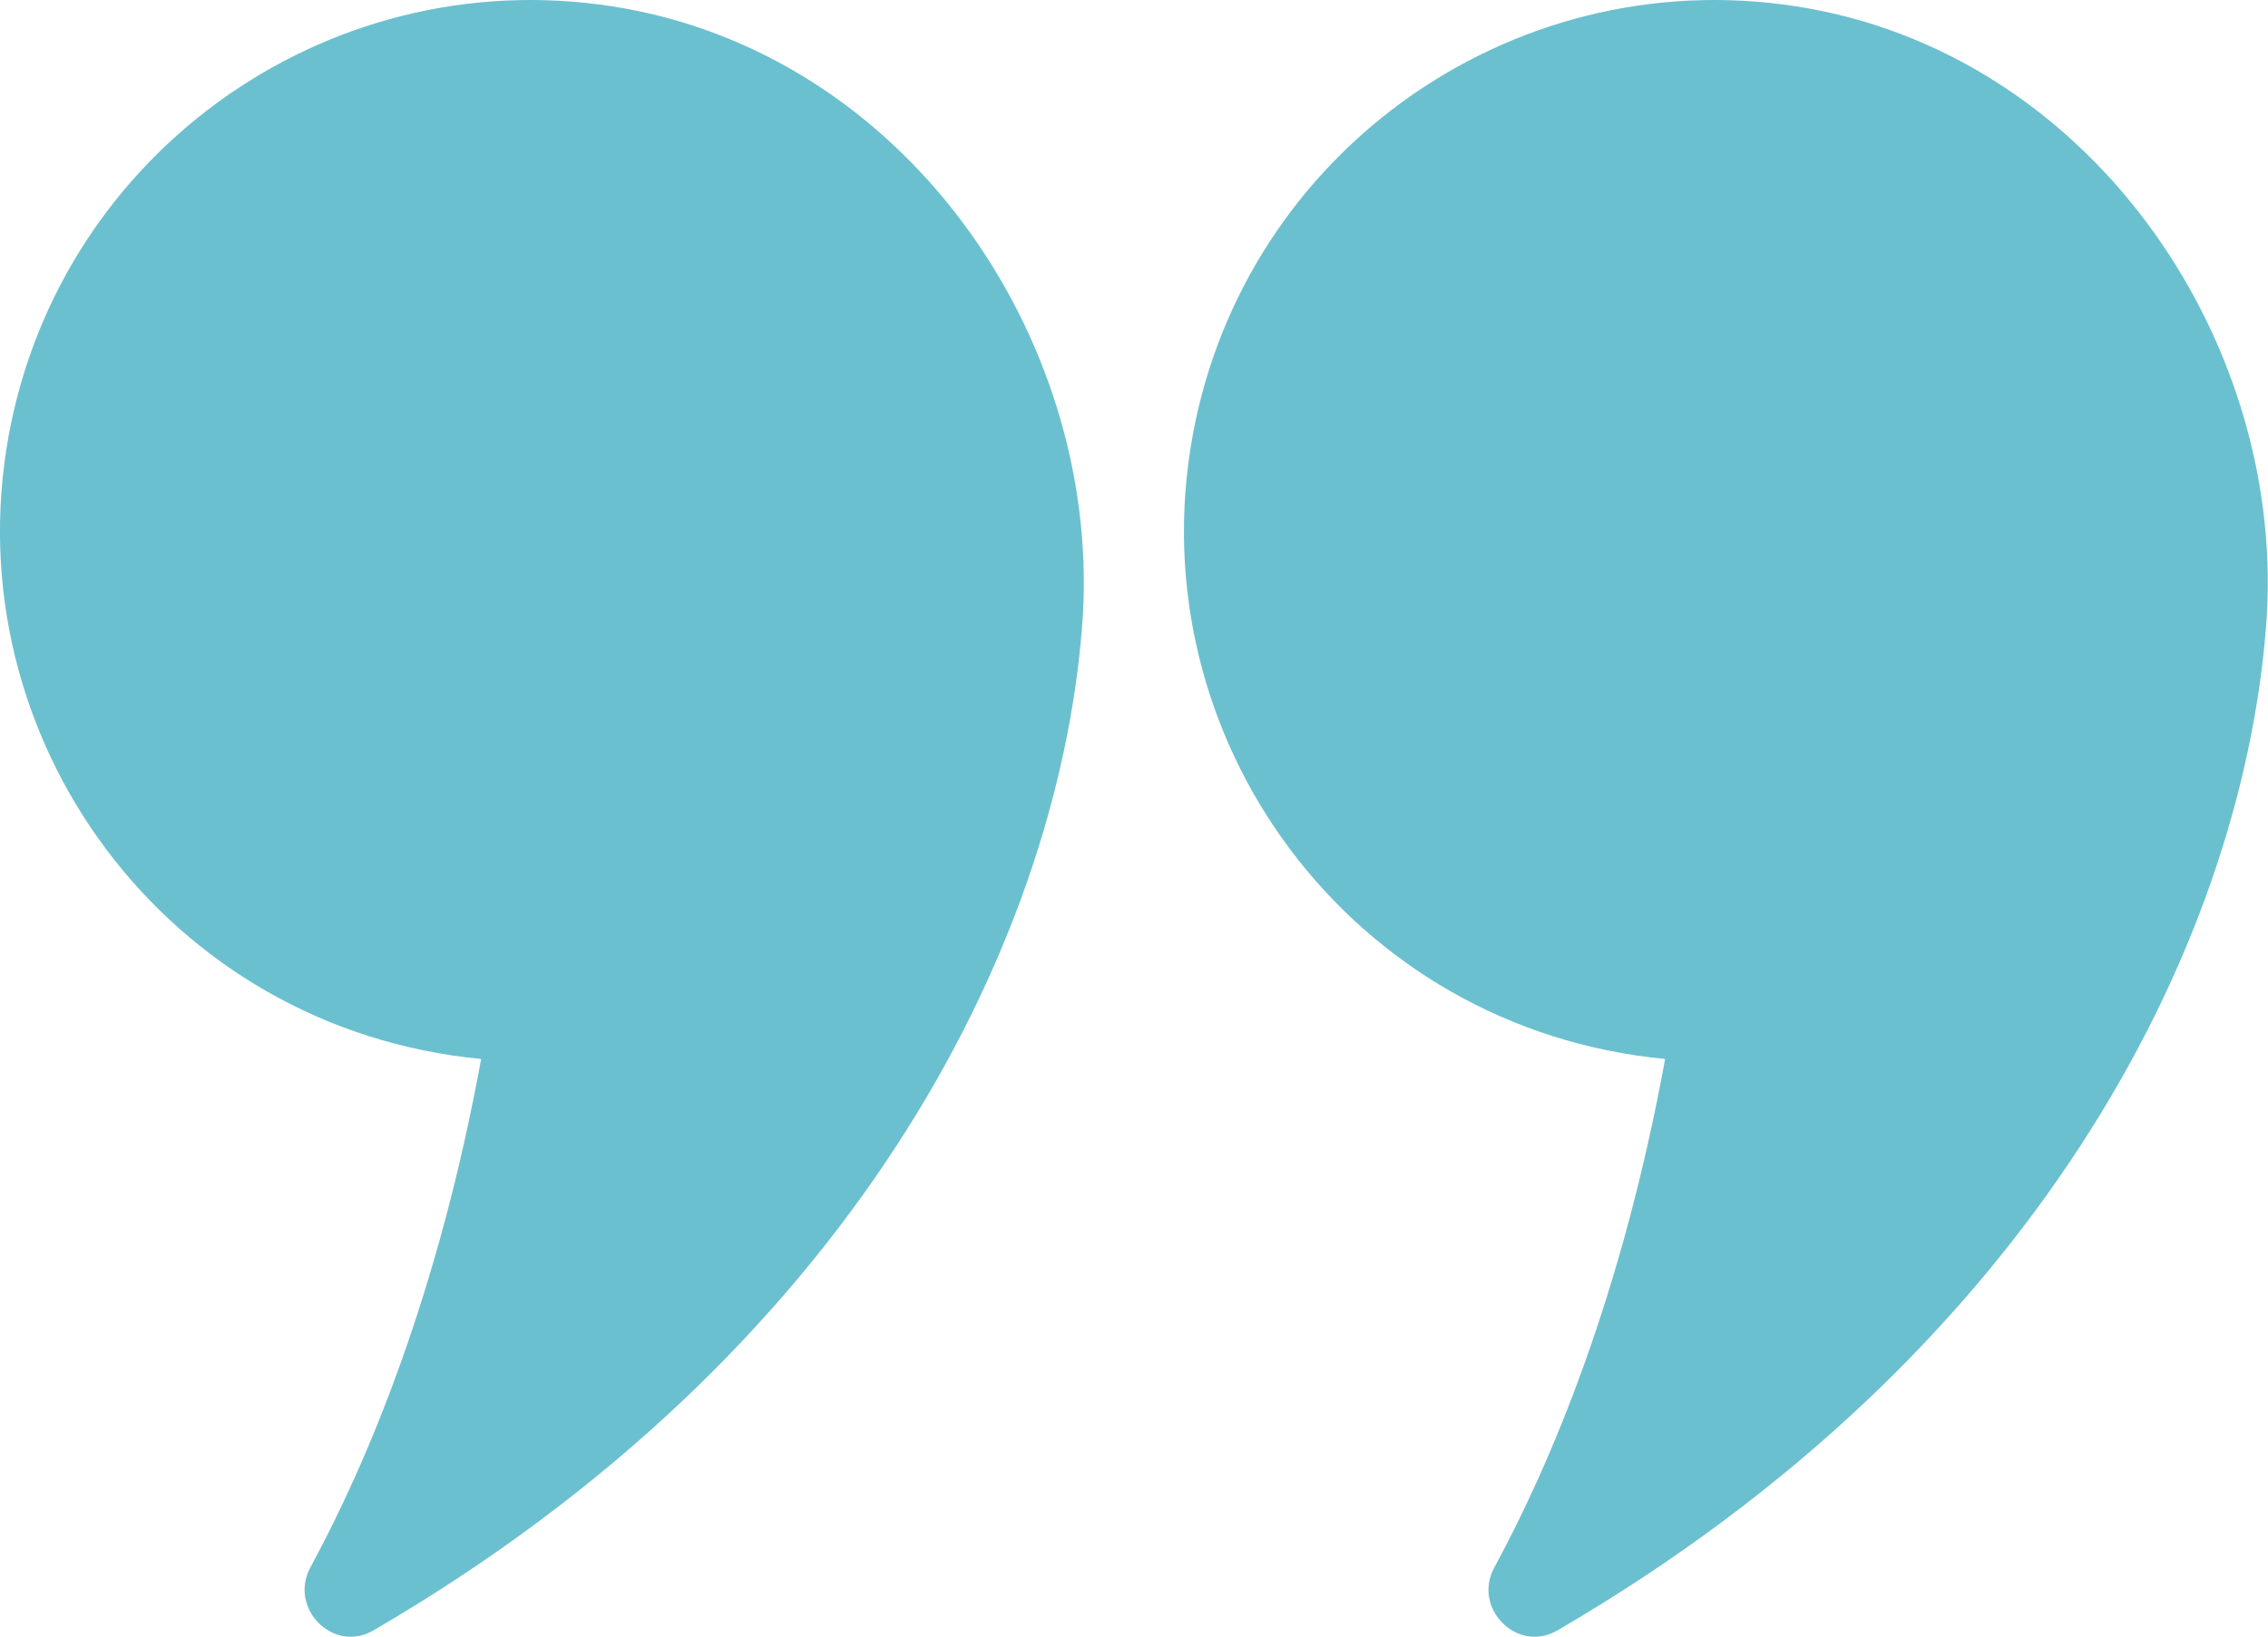 <?xml version="1.0" encoding="utf-8"?>
<!-- Generator: Adobe Illustrator 24.0.0, SVG Export Plug-In . SVG Version: 6.00 Build 0)  -->
<svg version="1.1" id="Layer_1" xmlns="http://www.w3.org/2000/svg" xmlns:xlink="http://www.w3.org/1999/xlink" x="0px" y="0px"
	 width="92.58px" height="66.84px" viewBox="0 0 92.58 66.84" style="enable-background:new 0 0 92.58 66.84;" xml:space="preserve"
	>
<style type="text/css">
	.st0{fill:#6BC0CF;}
</style>
<g>
	<path class="st0" d="M19.64,43.24c-1.75,9.6-4.65,16.49-6.97,20.76c-0.9,1.67,0.94,3.53,2.58,2.57
		c19.37-11.29,27.87-27.76,28.92-40.96c0.91-11.39-6.86-23.12-18.64-25.26C13.77-1.78,2.49,6.03,0.35,17.81
		C-1.89,30.15,6.82,42.02,19.64,43.24z"/>
	<path class="st0" d="M67.97,43.24c-1.75,9.6-4.65,16.49-6.97,20.76c-0.91,1.67,0.94,3.53,2.58,2.57
		c19.37-11.29,27.87-27.76,28.92-40.96c0.91-11.39-6.86-23.12-18.64-25.26C62.1-1.78,50.82,6.03,48.68,17.81
		C46.44,30.15,55.14,42.02,67.97,43.24z"/>
</g>
</svg>
